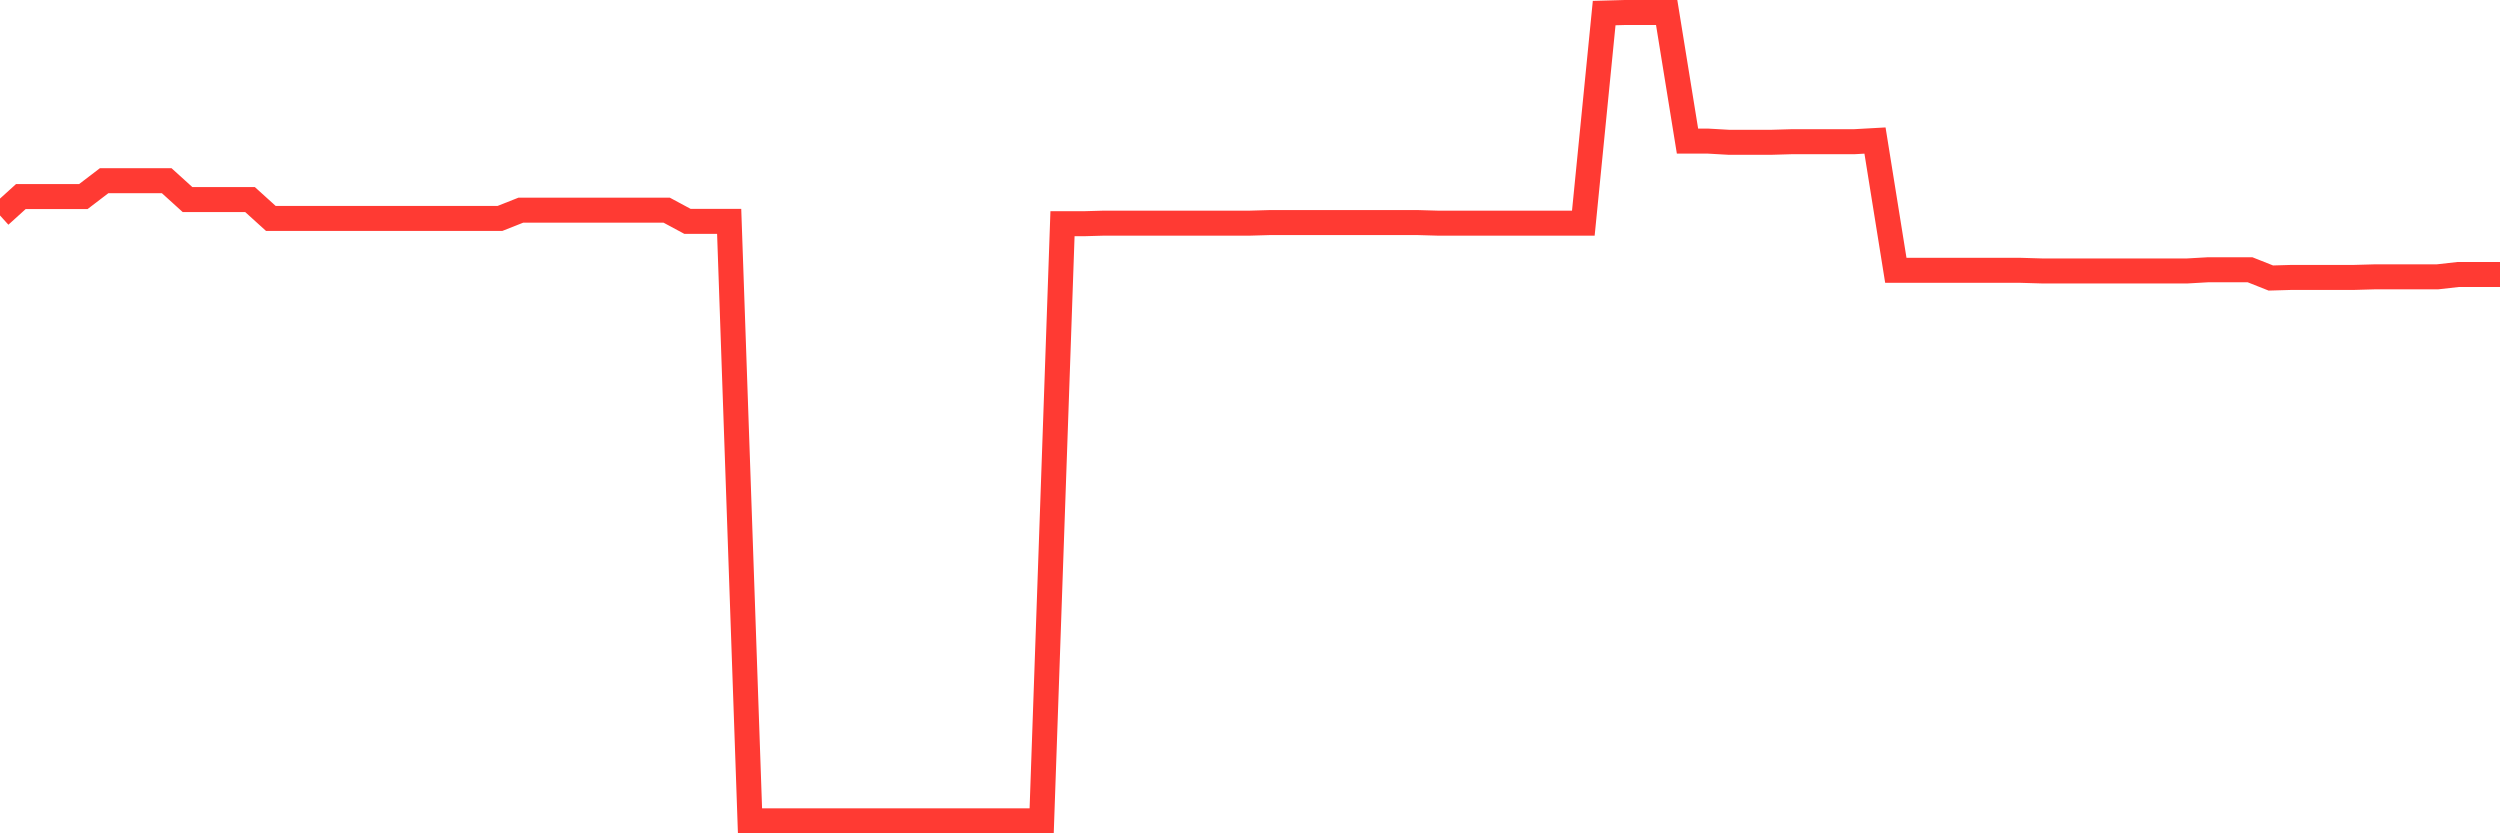 <svg
  xmlns="http://www.w3.org/2000/svg"
  xmlns:xlink="http://www.w3.org/1999/xlink"
  width="120"
  height="40"
  viewBox="0 0 120 40"
  preserveAspectRatio="none"
>
  <polyline
    points="0,10.342 1,9.436 2,9.436 3,9.436 4,9.436 5,8.672 6,8.672 7,8.672 8,8.672 9,9.578 10,9.578 11,9.578 12,9.578 13,10.484 14,10.484 15,10.484 16,10.484 17,10.484 18,10.484 19,10.484 20,10.484 21,10.484 22,10.484 23,10.484 24,10.484 25,10.088 26,10.088 27,10.088 28,10.088 29,10.088 30,10.088 31,10.088 32,10.088 33,10.626 34,10.626 35,10.626 36,39.4 37,39.4 38,39.4 39,39.4 40,39.4 41,39.4 42,39.4 43,39.4 44,39.4 45,39.4 46,39.4 47,39.4 48,39.4 49,39.4 50,39.4 51,10.739 52,10.739 53,10.711 54,10.711 55,10.711 56,10.711 57,10.711 58,10.711 59,10.711 60,10.711 61,10.682 62,10.682 63,10.682 64,10.682 65,10.682 66,10.682 67,10.682 68,10.682 69,10.711 70,10.711 71,10.711 72,10.711 73,10.711 74,10.711 75,10.711 76,10.711 77,0.628 78,0.6 79,0.6 80,0.6 81,6.774 82,6.774 83,6.831 84,6.831 85,6.831 86,6.802 87,6.802 88,6.802 89,6.802 90,6.746 91,12.976 92,12.976 93,12.976 94,12.976 95,12.976 96,12.976 97,12.976 98,13.005 99,13.005 100,13.005 101,13.005 102,13.005 103,13.005 104,13.005 105,13.005 106,12.948 107,12.948 108,12.948 109,13.345 110,13.316 111,13.316 112,13.316 113,13.316 114,13.288 115,13.288 116,13.288 117,13.288 118,13.175 119,13.175 120,13.175"
    fill="none"
    stroke="#ff3a33"
    stroke-width="1.2"
  >
  </polyline>
</svg>